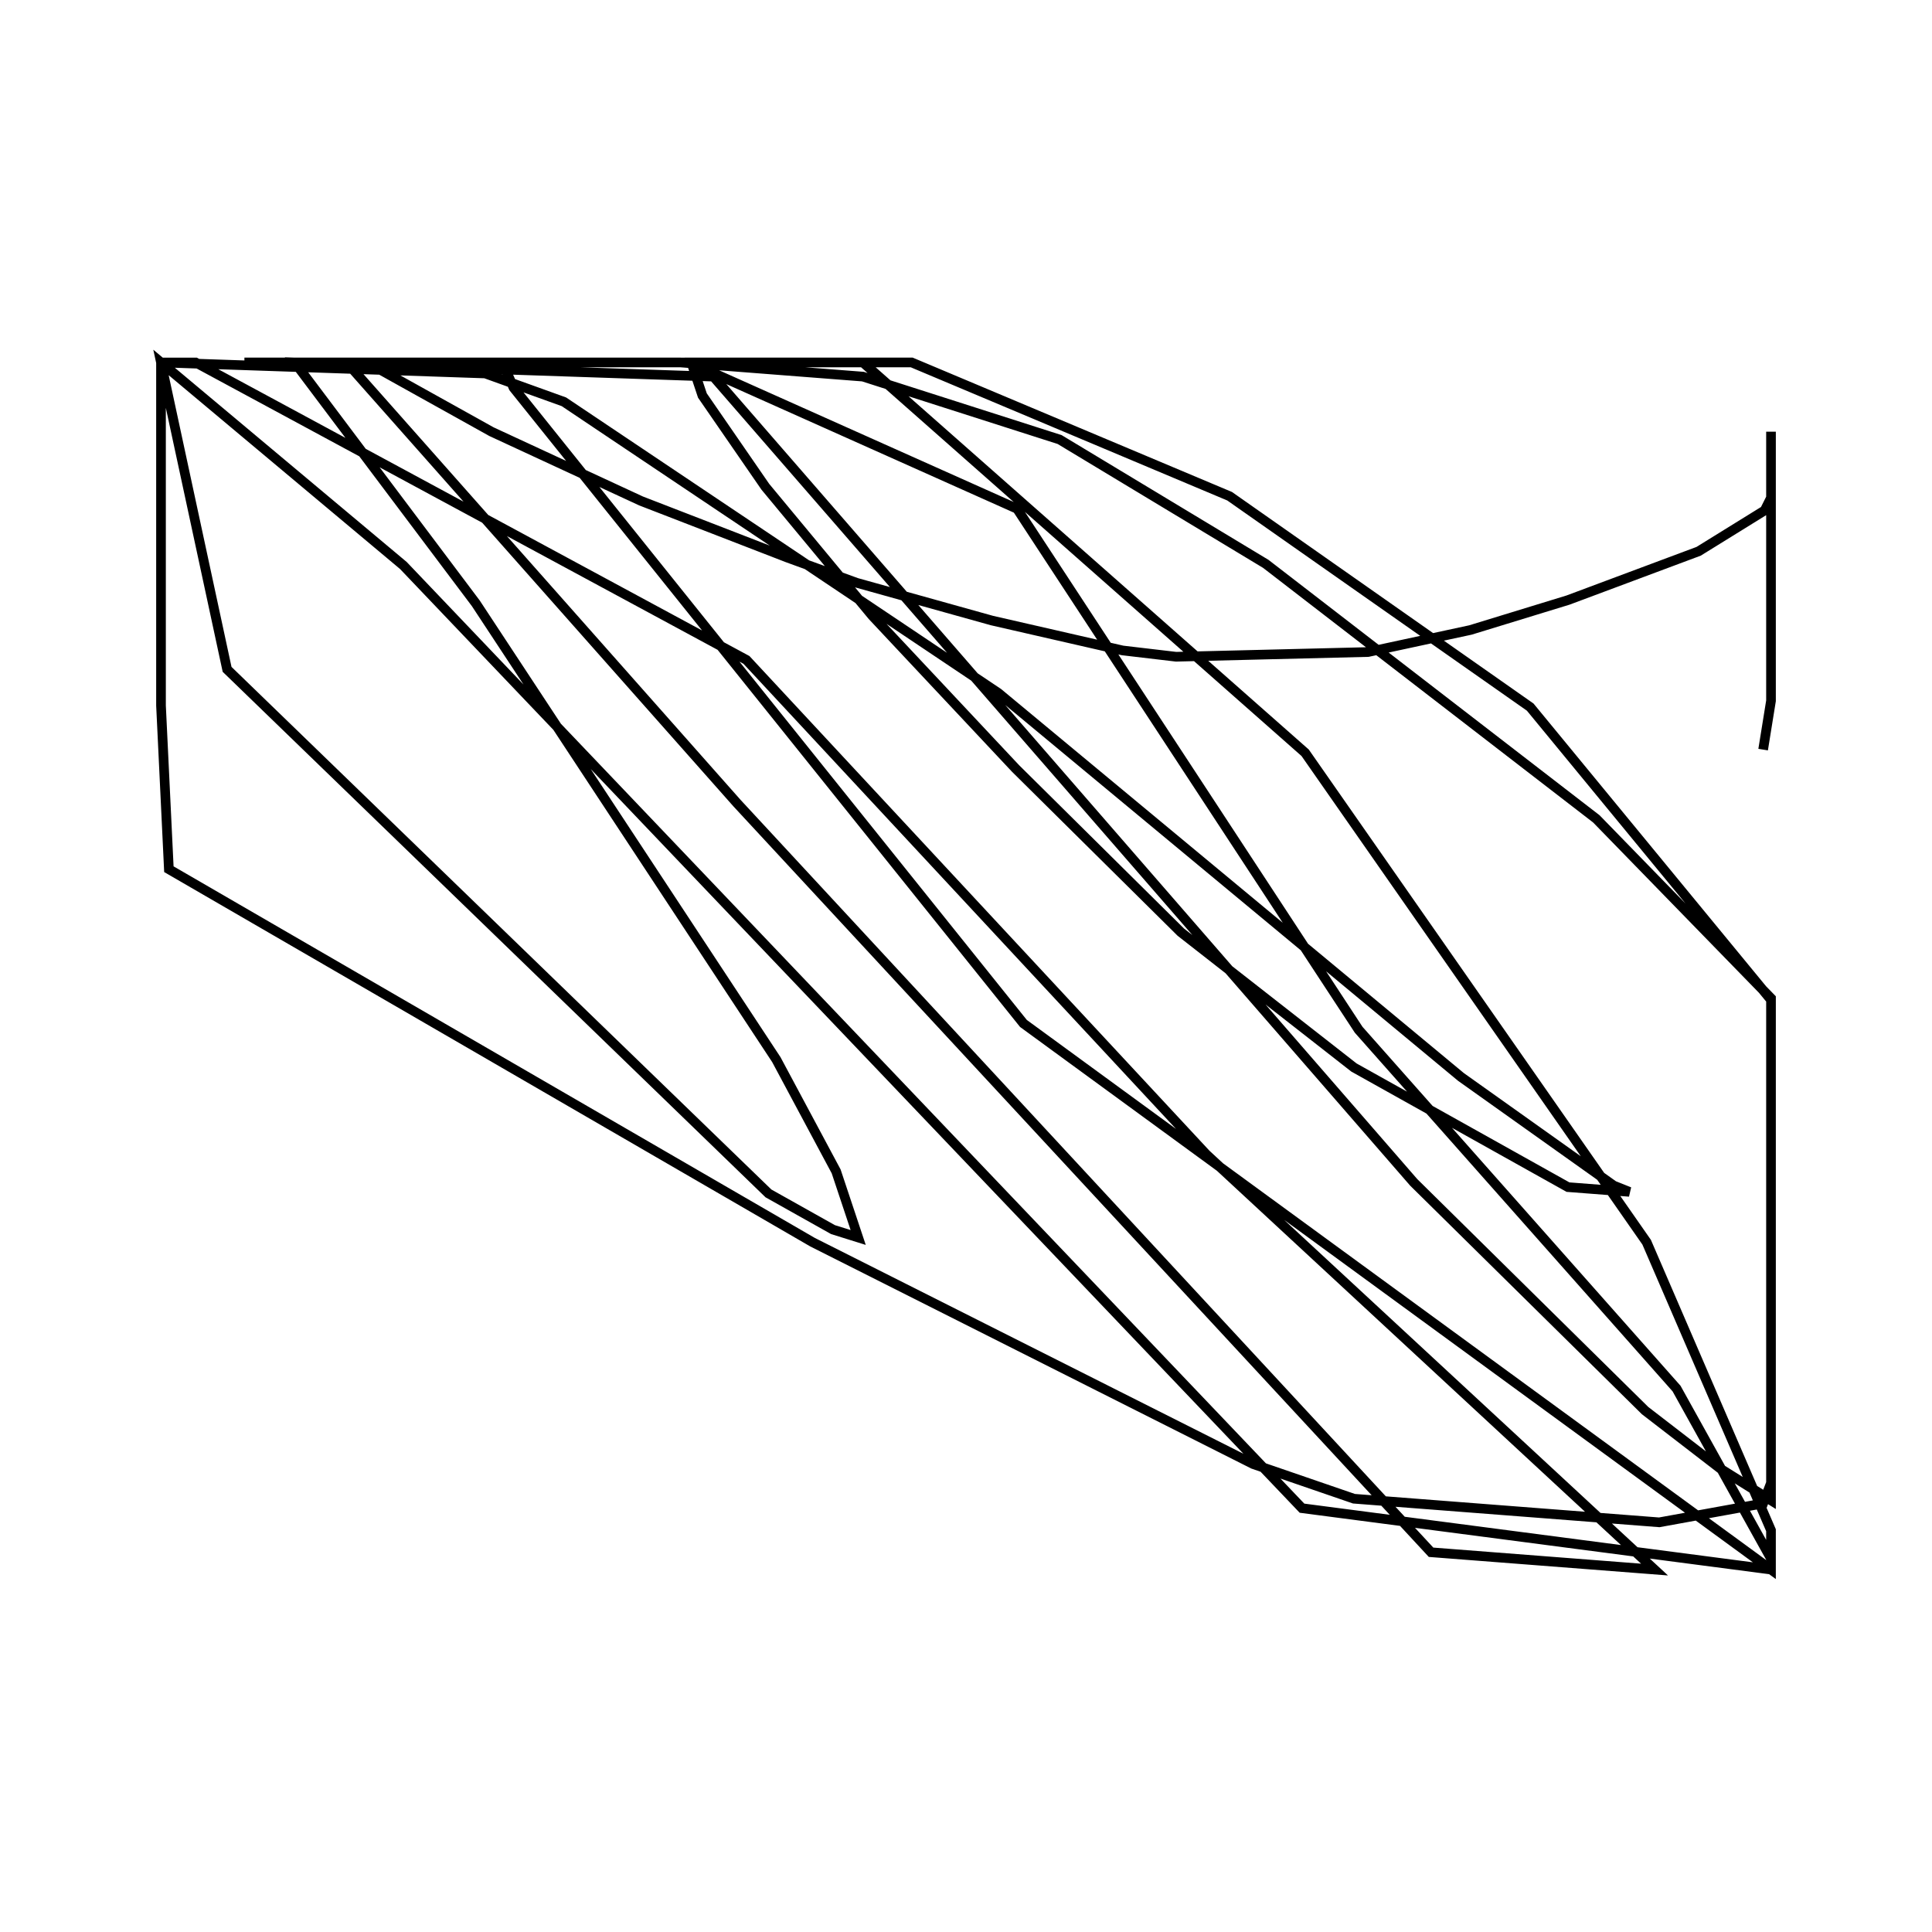<?xml version="1.0" encoding="utf-8" ?>
<svg baseProfile="full" height="300" version="1.1" width="300" xmlns="http://www.w3.org/2000/svg" xmlns:ev="http://www.w3.org/2001/xml-events" xmlns:xlink="http://www.w3.org/1999/xlink"><defs /><rect fill="none" height="300" width="300" x="0" y="0" /><path d="M194.599,125.196 m0.0,0.0 m79.179,-8.798 l1.222,-7.576 0.0,-41.789 l0.0,10.264 -0.978,1.955 l-10.264,6.354 -20.283,7.576 l-15.152,4.643 -15.885,3.421 l-29.814,0.733 -8.309,-0.978 l-20.283,-4.643 -21.017,-5.865 l-10.753,-3.91 -22.727,-8.798 l-23.216,-10.753 -19.306,-10.753 l-19.062,0.0 67.693,0.0 l28.348,2.199 30.547,9.775 l32.014,19.306 51.32,39.589 l27.126,27.859 0.0,75.269 l-1.222,3.177 -16.129,2.933 l-47.41,-3.666 -15.64,-5.376 l-68.426,-34.457 -99.951,-57.918 l-1.222,-25.415 0.0,-53.275 l50.342,1.711 12.219,4.399 l67.449,45.21 71.848,59.629 l23.705,16.862 2.444,0.978 l-9.531,-0.733 -33.236,-18.573 l-26.882,-21.017 -25.66,-25.415 l-22.239,-23.705 -16.618,-20.039 l-9.775,-14.174 -1.711,-5.132 l34.213,0.0 49.365,20.772 l46.676,32.747 37.39,45.455 l0.0,77.713 -7.82,-4.888 l-11.73,-9.042 -35.924,-35.435 l-108.749,-125.122 -65.005,-2.199 l28.104,37.39 46.676,70.87 l9.286,17.351 3.421,10.264 l-3.91,-1.222 -10.02,-5.621 l-84.066,-81.378 -10.264,-47.654 l37.634,31.525 139.541,146.383 l72.825,9.531 0.0,-1.711 l-14.663,-26.393 -49.365,-55.718 l-53.03,-80.89 -50.831,-22.727 l-29.081,0.0 1.711,3.91 l79.179,98.729 116.08,84.8 l0.0,-6.109 -19.306,-44.721 l-53.03,-76.002 -68.671,-60.606 l-80.156,0.0 60.606,68.426 l107.771,116.325 34.702,2.688 l-69.648,-64.516 -71.359,-76.735 l-85.533,-46.188 -5.376,0.0 " fill="none" stroke="black" stroke-width="1.5" /></svg>